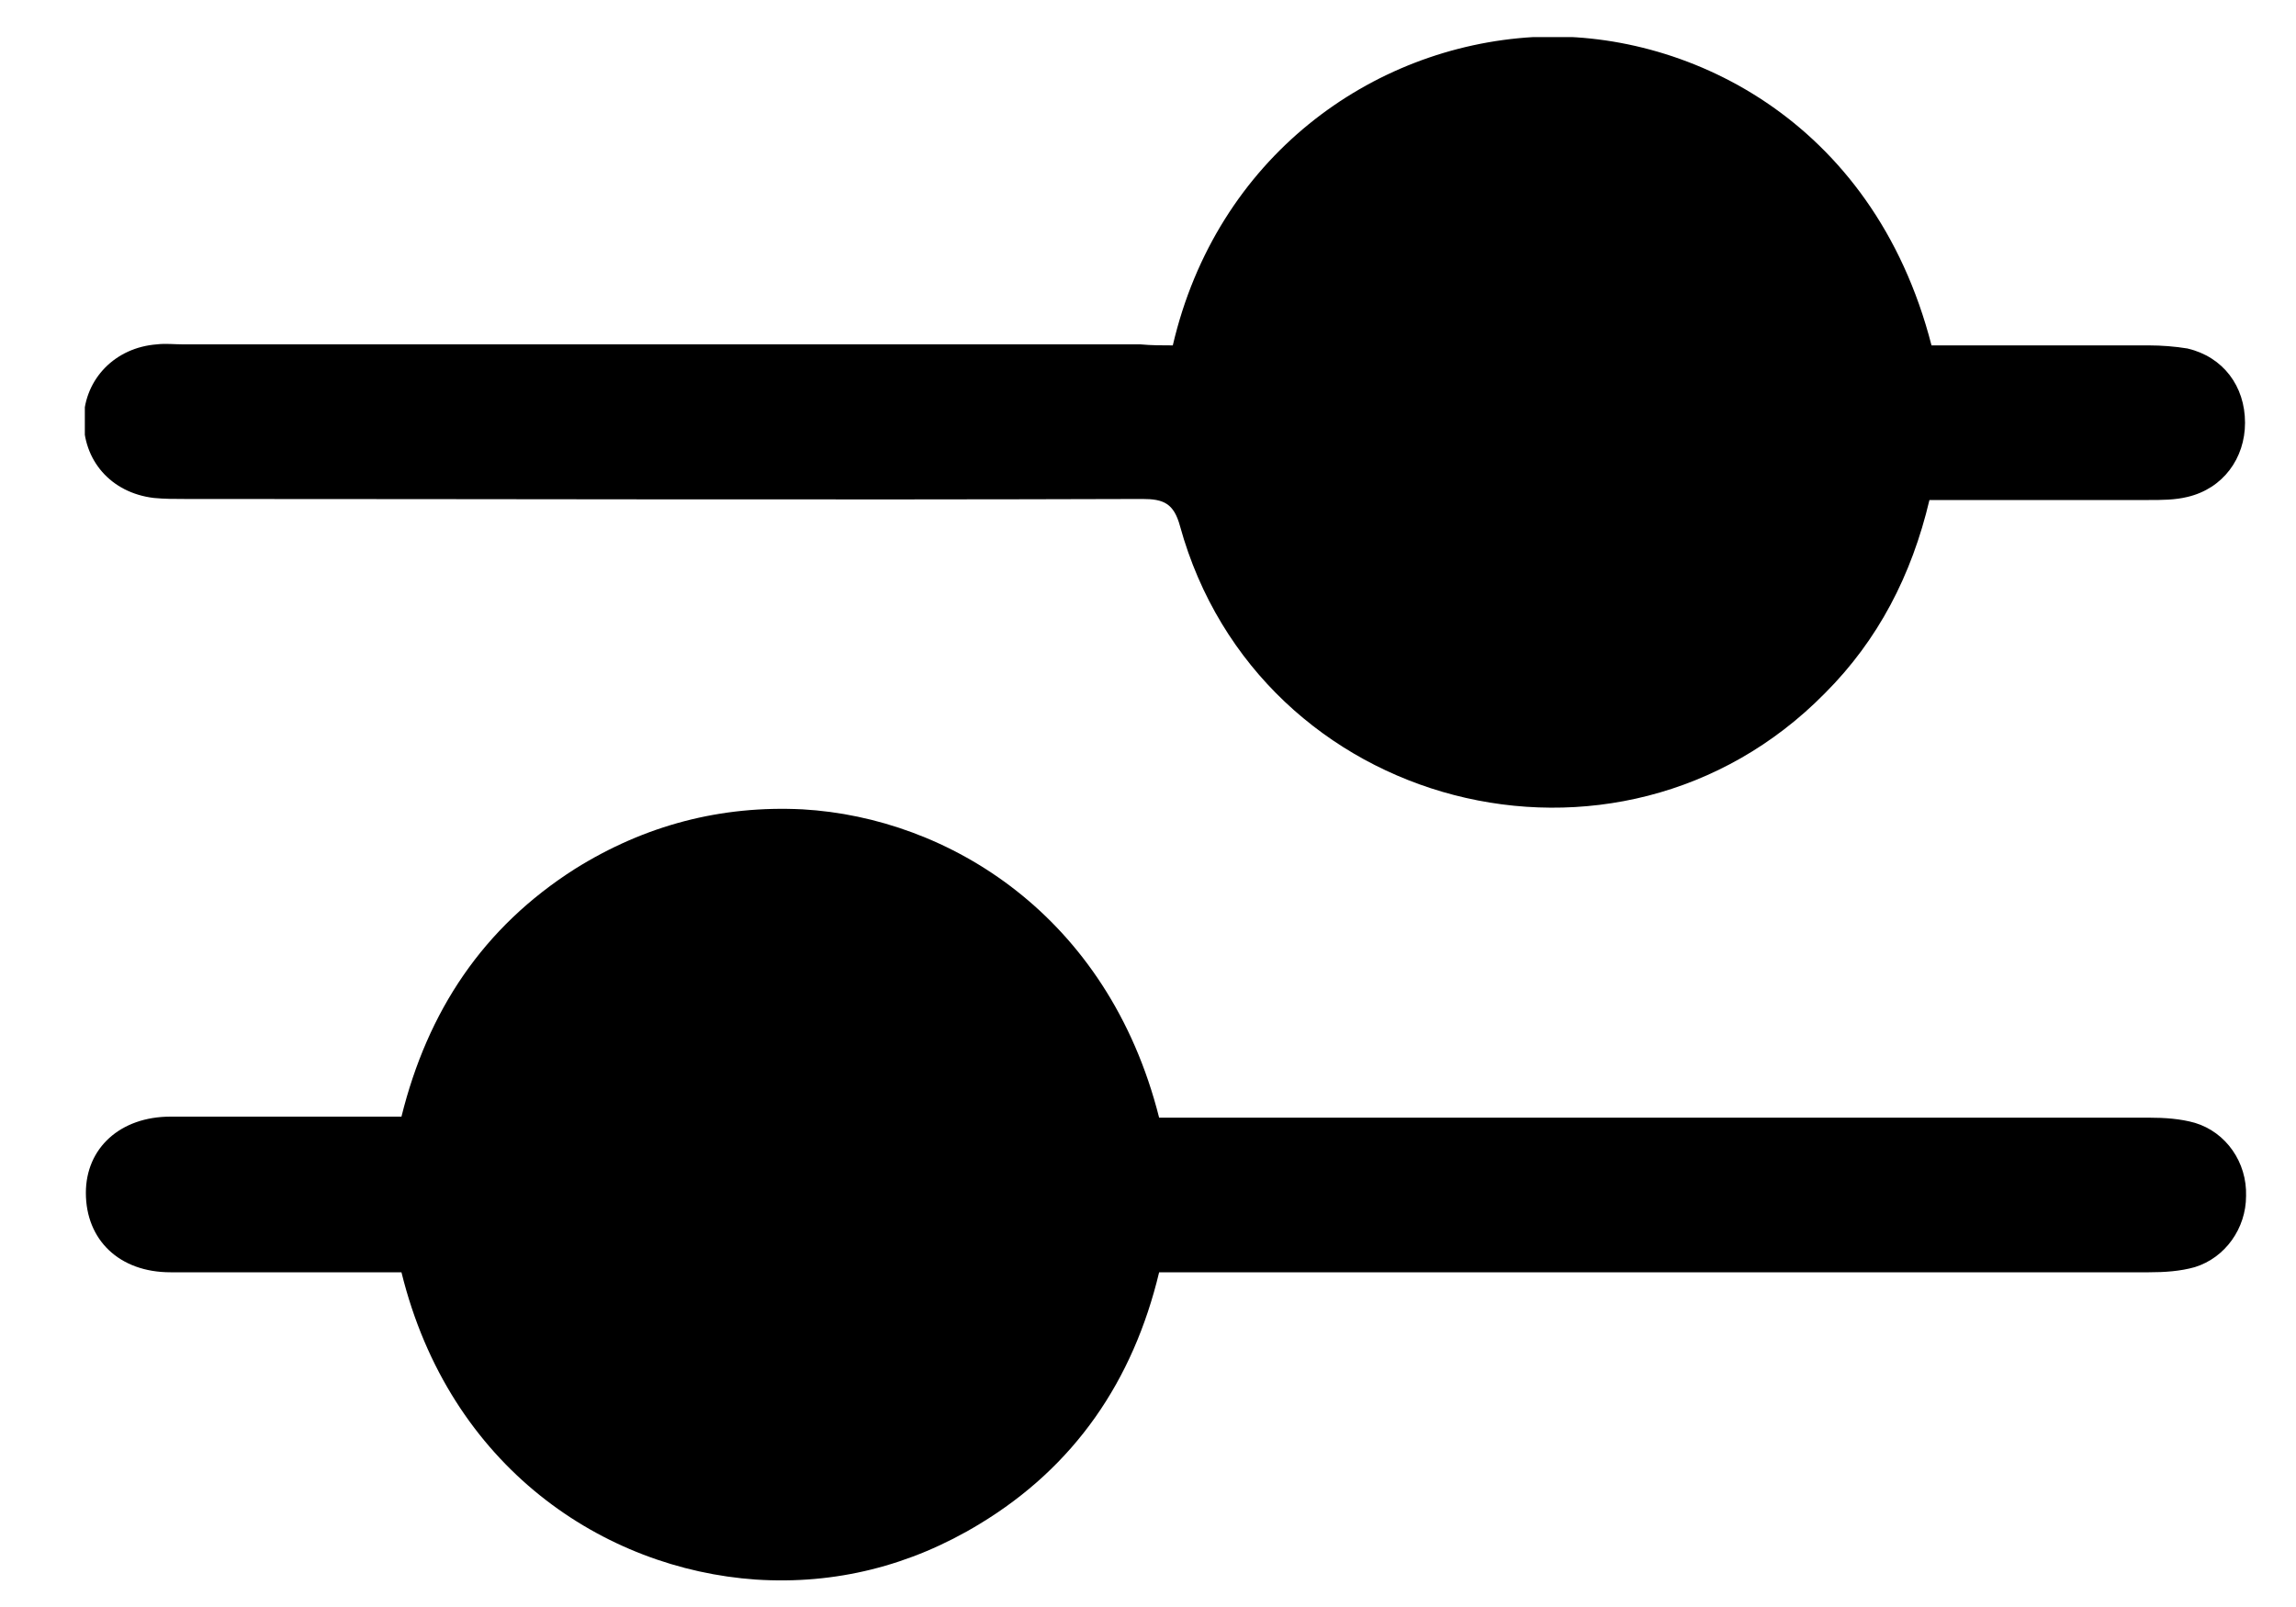 <svg width="20" height="14" viewBox="0 0 20 14" fill="none" xmlns="http://www.w3.org/2000/svg">
    <g clip-path="url(#clip0_303_2057)">
        <path
            d="M10.216 3.009C10.598 1.37 11.945 0.405 13.356 0.323C14.658 0.25 16.315 1.024 16.825 3.009C17.453 3.009 18.09 3.009 18.718 3.009C18.828 3.009 18.946 3.018 19.055 3.036C19.365 3.109 19.556 3.364 19.556 3.683C19.556 3.992 19.365 4.256 19.055 4.329C18.946 4.356 18.828 4.356 18.718 4.356C18.081 4.356 17.453 4.356 16.807 4.356C16.652 5.012 16.36 5.576 15.896 6.04C14.094 7.87 10.962 7.06 10.279 4.584C10.225 4.384 10.134 4.347 9.952 4.347C7.175 4.356 4.389 4.347 1.612 4.347C1.521 4.347 1.43 4.347 1.339 4.338C0.966 4.293 0.72 4.01 0.729 3.646C0.739 3.3 1.003 3.027 1.367 3C1.44 2.991 1.521 3 1.594 3C4.371 3 7.157 3 9.933 3C10.033 3.009 10.115 3.009 10.216 3.009Z"
            fill="black" />
        <path
            d="M10.097 9.737C10.197 9.737 10.288 9.737 10.379 9.737C13.156 9.737 15.942 9.737 18.718 9.737C18.855 9.737 18.992 9.746 19.119 9.782C19.392 9.864 19.574 10.128 19.565 10.419C19.565 10.702 19.383 10.957 19.119 11.039C18.992 11.075 18.855 11.084 18.718 11.084C15.942 11.084 13.156 11.084 10.379 11.084C10.288 11.084 10.197 11.084 10.097 11.084C9.87 12.031 9.36 12.777 8.531 13.278C7.931 13.642 7.275 13.806 6.583 13.761C5.263 13.669 3.916 12.787 3.497 11.084C3.397 11.084 3.279 11.084 3.169 11.084C2.605 11.084 2.05 11.084 1.485 11.084C1.039 11.084 0.748 10.802 0.748 10.392C0.748 10.001 1.048 9.728 1.485 9.728C2.15 9.728 2.814 9.728 3.497 9.728C3.725 8.808 4.207 8.08 5.008 7.57C5.618 7.188 6.283 7.015 6.993 7.051C8.258 7.124 9.651 7.971 10.097 9.737Z"
            fill="black" />
    </g>
    <defs>
        <clipPath id="clip0_303_2057">
            <rect width="18.826" height="13.446" fill="white" transform="translate(0.739 0.323)" />
        </clipPath>
    </defs>
</svg>